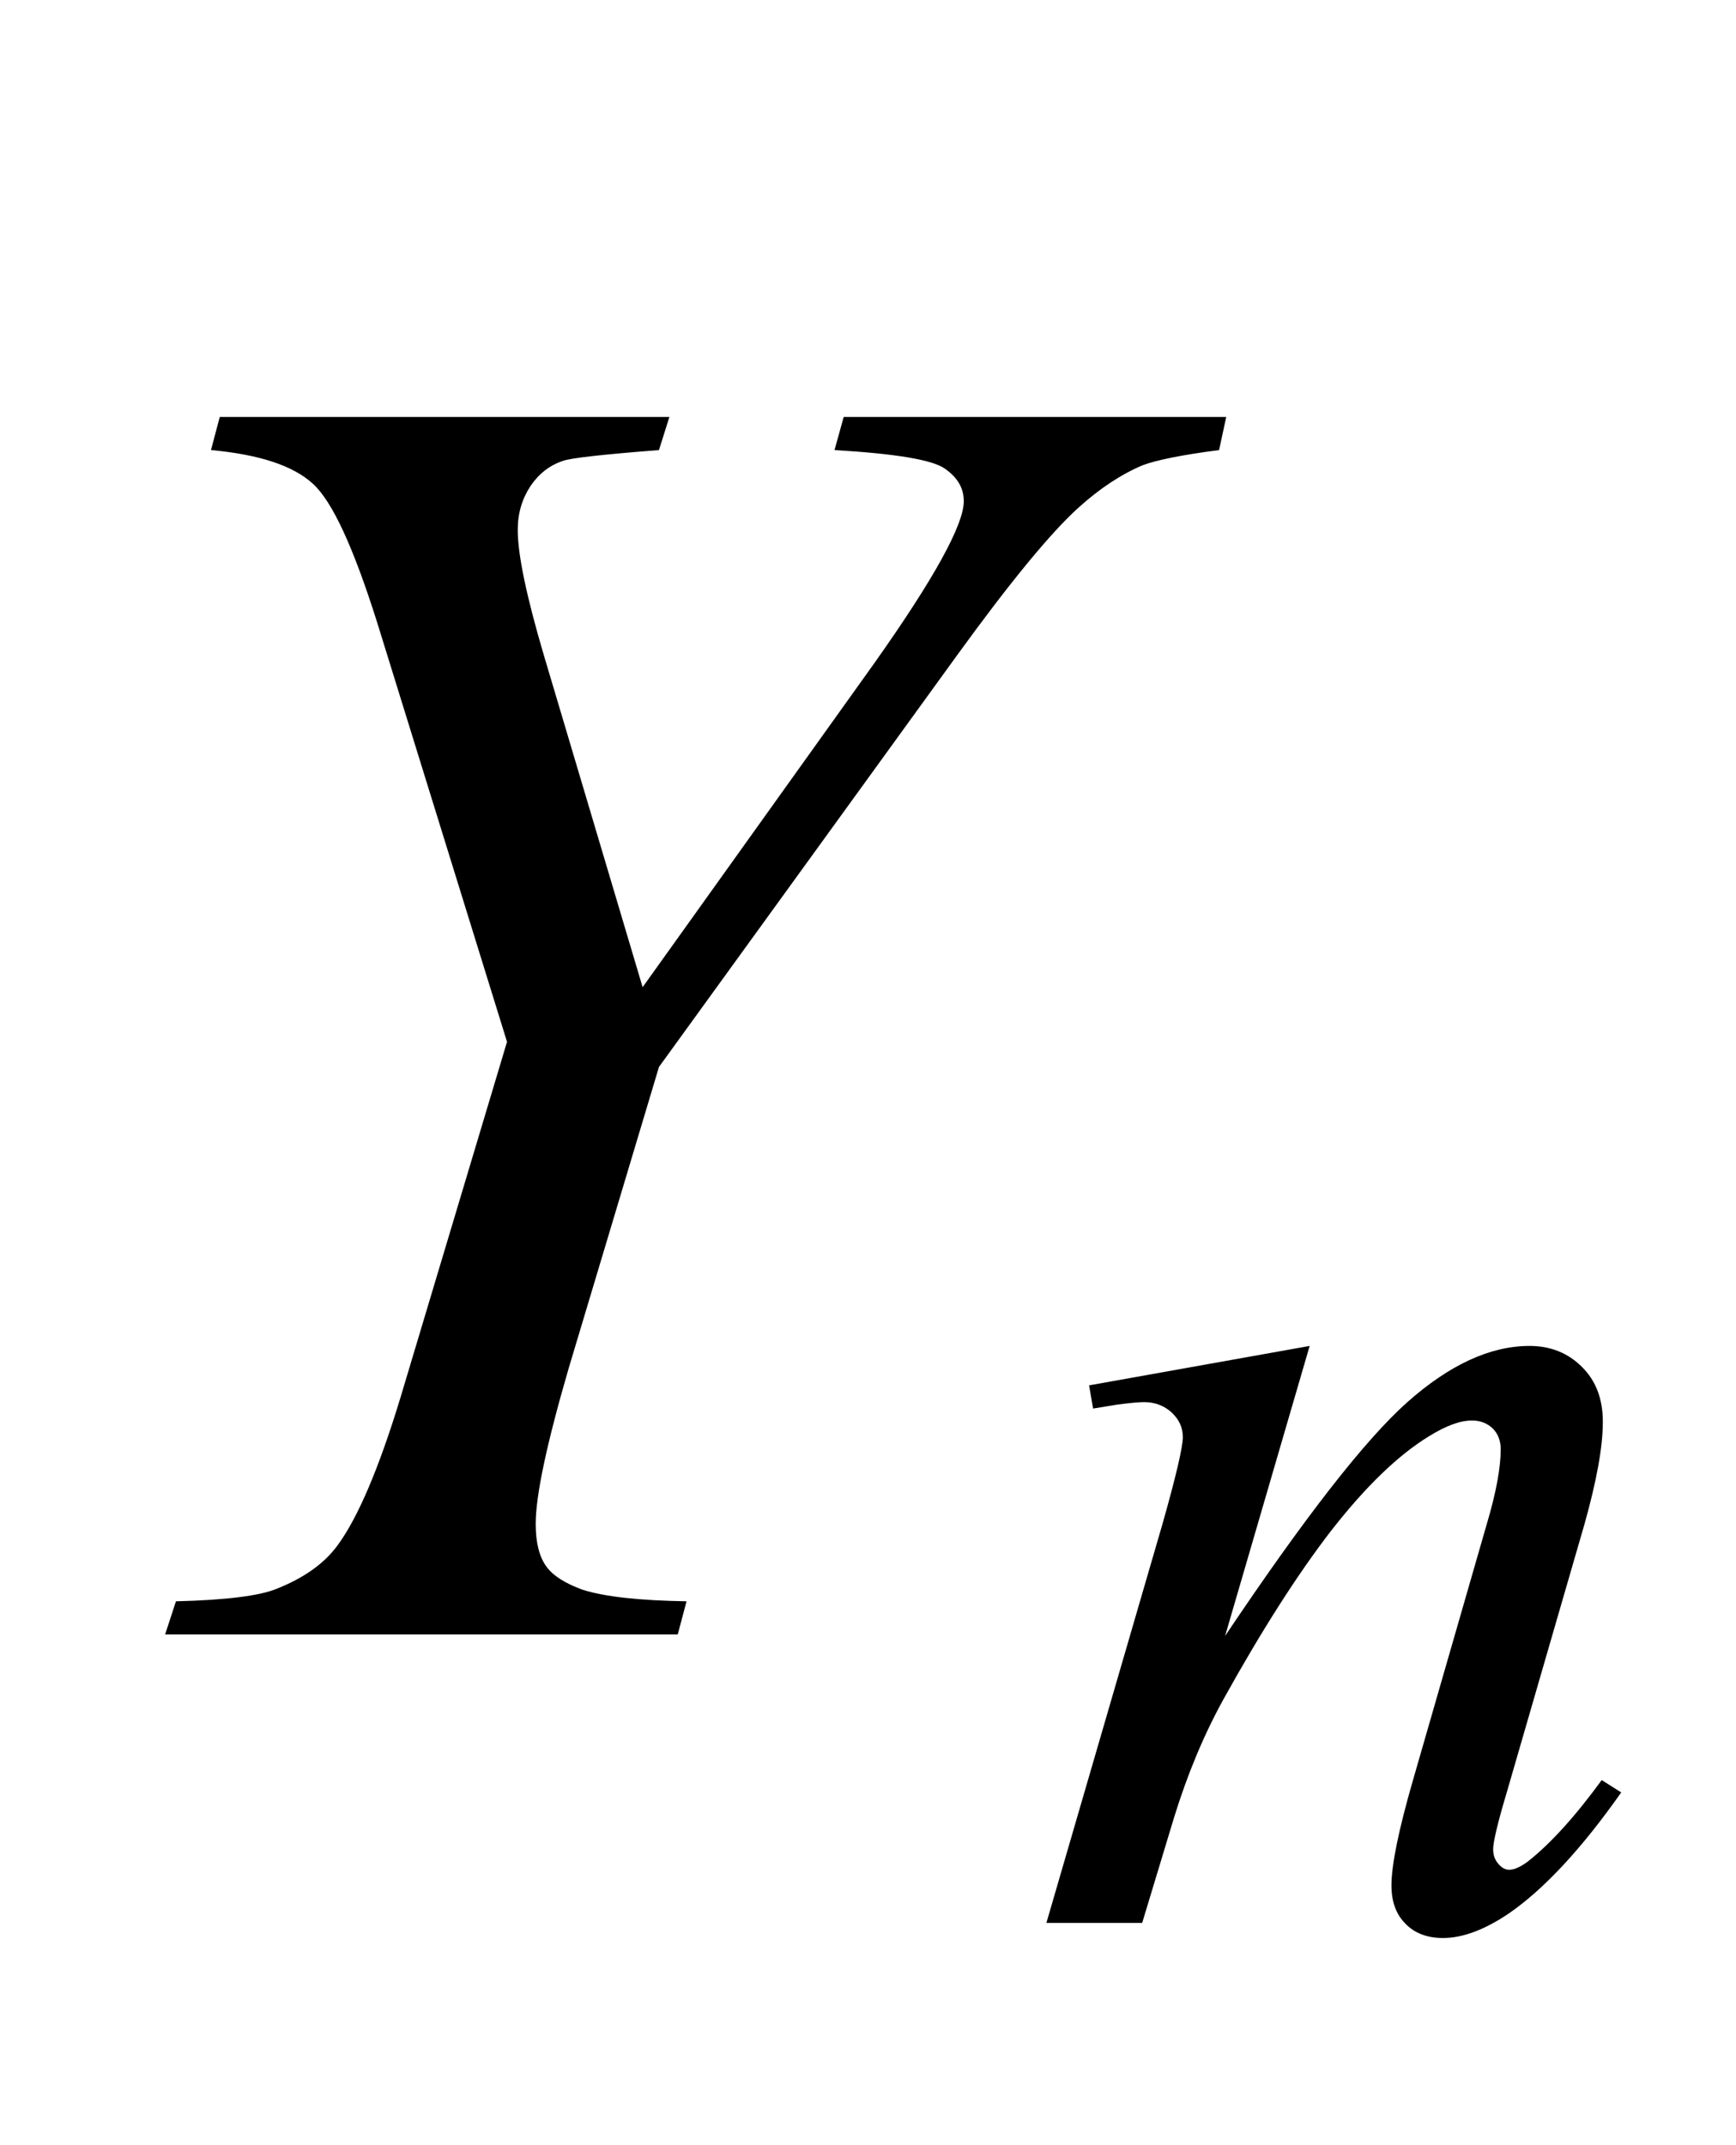 <?xml version="1.0" encoding="UTF-8"?>
<svg xmlns="http://www.w3.org/2000/svg" xmlns:xlink="http://www.w3.org/1999/xlink"  viewBox="0 0 17 21" version="1.1">
<defs>
<g>
<symbol overflow="visible" id="glyph0-0">
<path style="stroke:none;" d="M 2.496 0 L 2.496 -11.25 L 11.496 -11.25 L 11.496 0 Z M 2.777 -0.281 L 11.215 -0.281 L 11.215 -10.969 L 2.777 -10.969 Z M 2.777 -0.281 "/>
</symbol>
<symbol overflow="visible" id="glyph0-1">
<path style="stroke:none;" d="M 6.293 -6.336 L 8.562 -9.508 C 9.148 -10.336 9.438 -10.863 9.438 -11.094 C 9.438 -11.223 9.375 -11.328 9.25 -11.414 C 9.125 -11.5 8.766 -11.559 8.172 -11.594 L 8.262 -11.918 L 12.008 -11.918 L 11.938 -11.594 C 11.574 -11.547 11.324 -11.496 11.188 -11.445 C 10.977 -11.355 10.77 -11.219 10.562 -11.031 C 10.289 -10.785 9.891 -10.301 9.367 -9.578 L 6.453 -5.555 L 5.57 -2.609 C 5.355 -1.871 5.246 -1.363 5.246 -1.082 C 5.246 -0.898 5.281 -0.762 5.348 -0.668 C 5.414 -0.574 5.535 -0.5 5.703 -0.438 C 5.926 -0.367 6.266 -0.332 6.723 -0.324 L 6.637 0 L 1.617 0 L 1.723 -0.324 C 2.219 -0.336 2.551 -0.379 2.715 -0.449 C 2.98 -0.555 3.176 -0.695 3.305 -0.871 C 3.504 -1.141 3.711 -1.625 3.922 -2.32 L 4.965 -5.801 L 3.691 -9.914 C 3.461 -10.641 3.254 -11.094 3.062 -11.266 C 2.871 -11.441 2.539 -11.551 2.066 -11.594 L 2.152 -11.918 L 6.555 -11.918 L 6.453 -11.594 C 5.902 -11.551 5.586 -11.516 5.512 -11.488 C 5.383 -11.445 5.277 -11.363 5.195 -11.242 C 5.113 -11.117 5.07 -10.977 5.07 -10.812 C 5.07 -10.57 5.156 -10.16 5.328 -9.578 Z M 6.293 -6.336 "/>
</symbol>
<symbol overflow="visible" id="glyph1-0">
<path style="stroke:none;" d="M 1.773 0 L 1.773 -7.988 L 8.164 -7.988 L 8.164 0 Z M 1.973 -0.199 L 7.961 -0.199 L 7.961 -7.789 L 1.973 -7.789 Z M 1.973 -0.199 "/>
</symbol>
<symbol overflow="visible" id="glyph1-1">
<path style="stroke:none;" d="M 2.82 -5.648 L 1.992 -2.809 C 2.77 -3.969 3.363 -4.73 3.777 -5.098 C 4.191 -5.465 4.59 -5.648 4.973 -5.648 C 5.18 -5.648 5.352 -5.578 5.488 -5.441 C 5.625 -5.305 5.691 -5.125 5.691 -4.906 C 5.691 -4.656 5.629 -4.324 5.512 -3.906 L 4.75 -1.277 C 4.66 -0.977 4.617 -0.789 4.617 -0.723 C 4.617 -0.664 4.633 -0.617 4.668 -0.578 C 4.699 -0.539 4.738 -0.52 4.773 -0.52 C 4.824 -0.52 4.883 -0.547 4.953 -0.598 C 5.176 -0.773 5.418 -1.039 5.68 -1.398 L 5.871 -1.277 C 5.484 -0.727 5.117 -0.332 4.773 -0.094 C 4.531 0.07 4.316 0.148 4.125 0.148 C 3.973 0.148 3.848 0.102 3.758 0.008 C 3.664 -0.086 3.621 -0.211 3.621 -0.367 C 3.621 -0.566 3.691 -0.91 3.832 -1.398 L 4.555 -3.906 C 4.648 -4.219 4.691 -4.461 4.691 -4.637 C 4.691 -4.719 4.664 -4.789 4.613 -4.84 C 4.559 -4.891 4.492 -4.918 4.41 -4.918 C 4.293 -4.918 4.156 -4.867 3.992 -4.766 C 3.684 -4.578 3.367 -4.27 3.031 -3.84 C 2.699 -3.41 2.348 -2.859 1.977 -2.191 C 1.781 -1.836 1.621 -1.449 1.492 -1.031 L 1.18 0 L 0.242 0 L 1.379 -3.906 C 1.512 -4.375 1.578 -4.66 1.578 -4.754 C 1.578 -4.848 1.543 -4.926 1.469 -4.996 C 1.398 -5.062 1.305 -5.098 1.199 -5.098 C 1.148 -5.098 1.062 -5.09 0.938 -5.074 L 0.699 -5.035 L 0.66 -5.262 Z M 2.82 -5.648 "/>
</symbol>
</g>
</defs>
<g id="surface776229">
<g style="fill:rgb(0%,0%,0%);fill-opacity:1;">
  <use xlink:href="#glyph0-1" x="0" y="16"/>
</g>
<g style="fill:rgb(0%,0%,0%);fill-opacity:1;">
  <use xlink:href="#glyph1-1" x="10.005" y="18.824"/>
</g>
</g>
</svg>